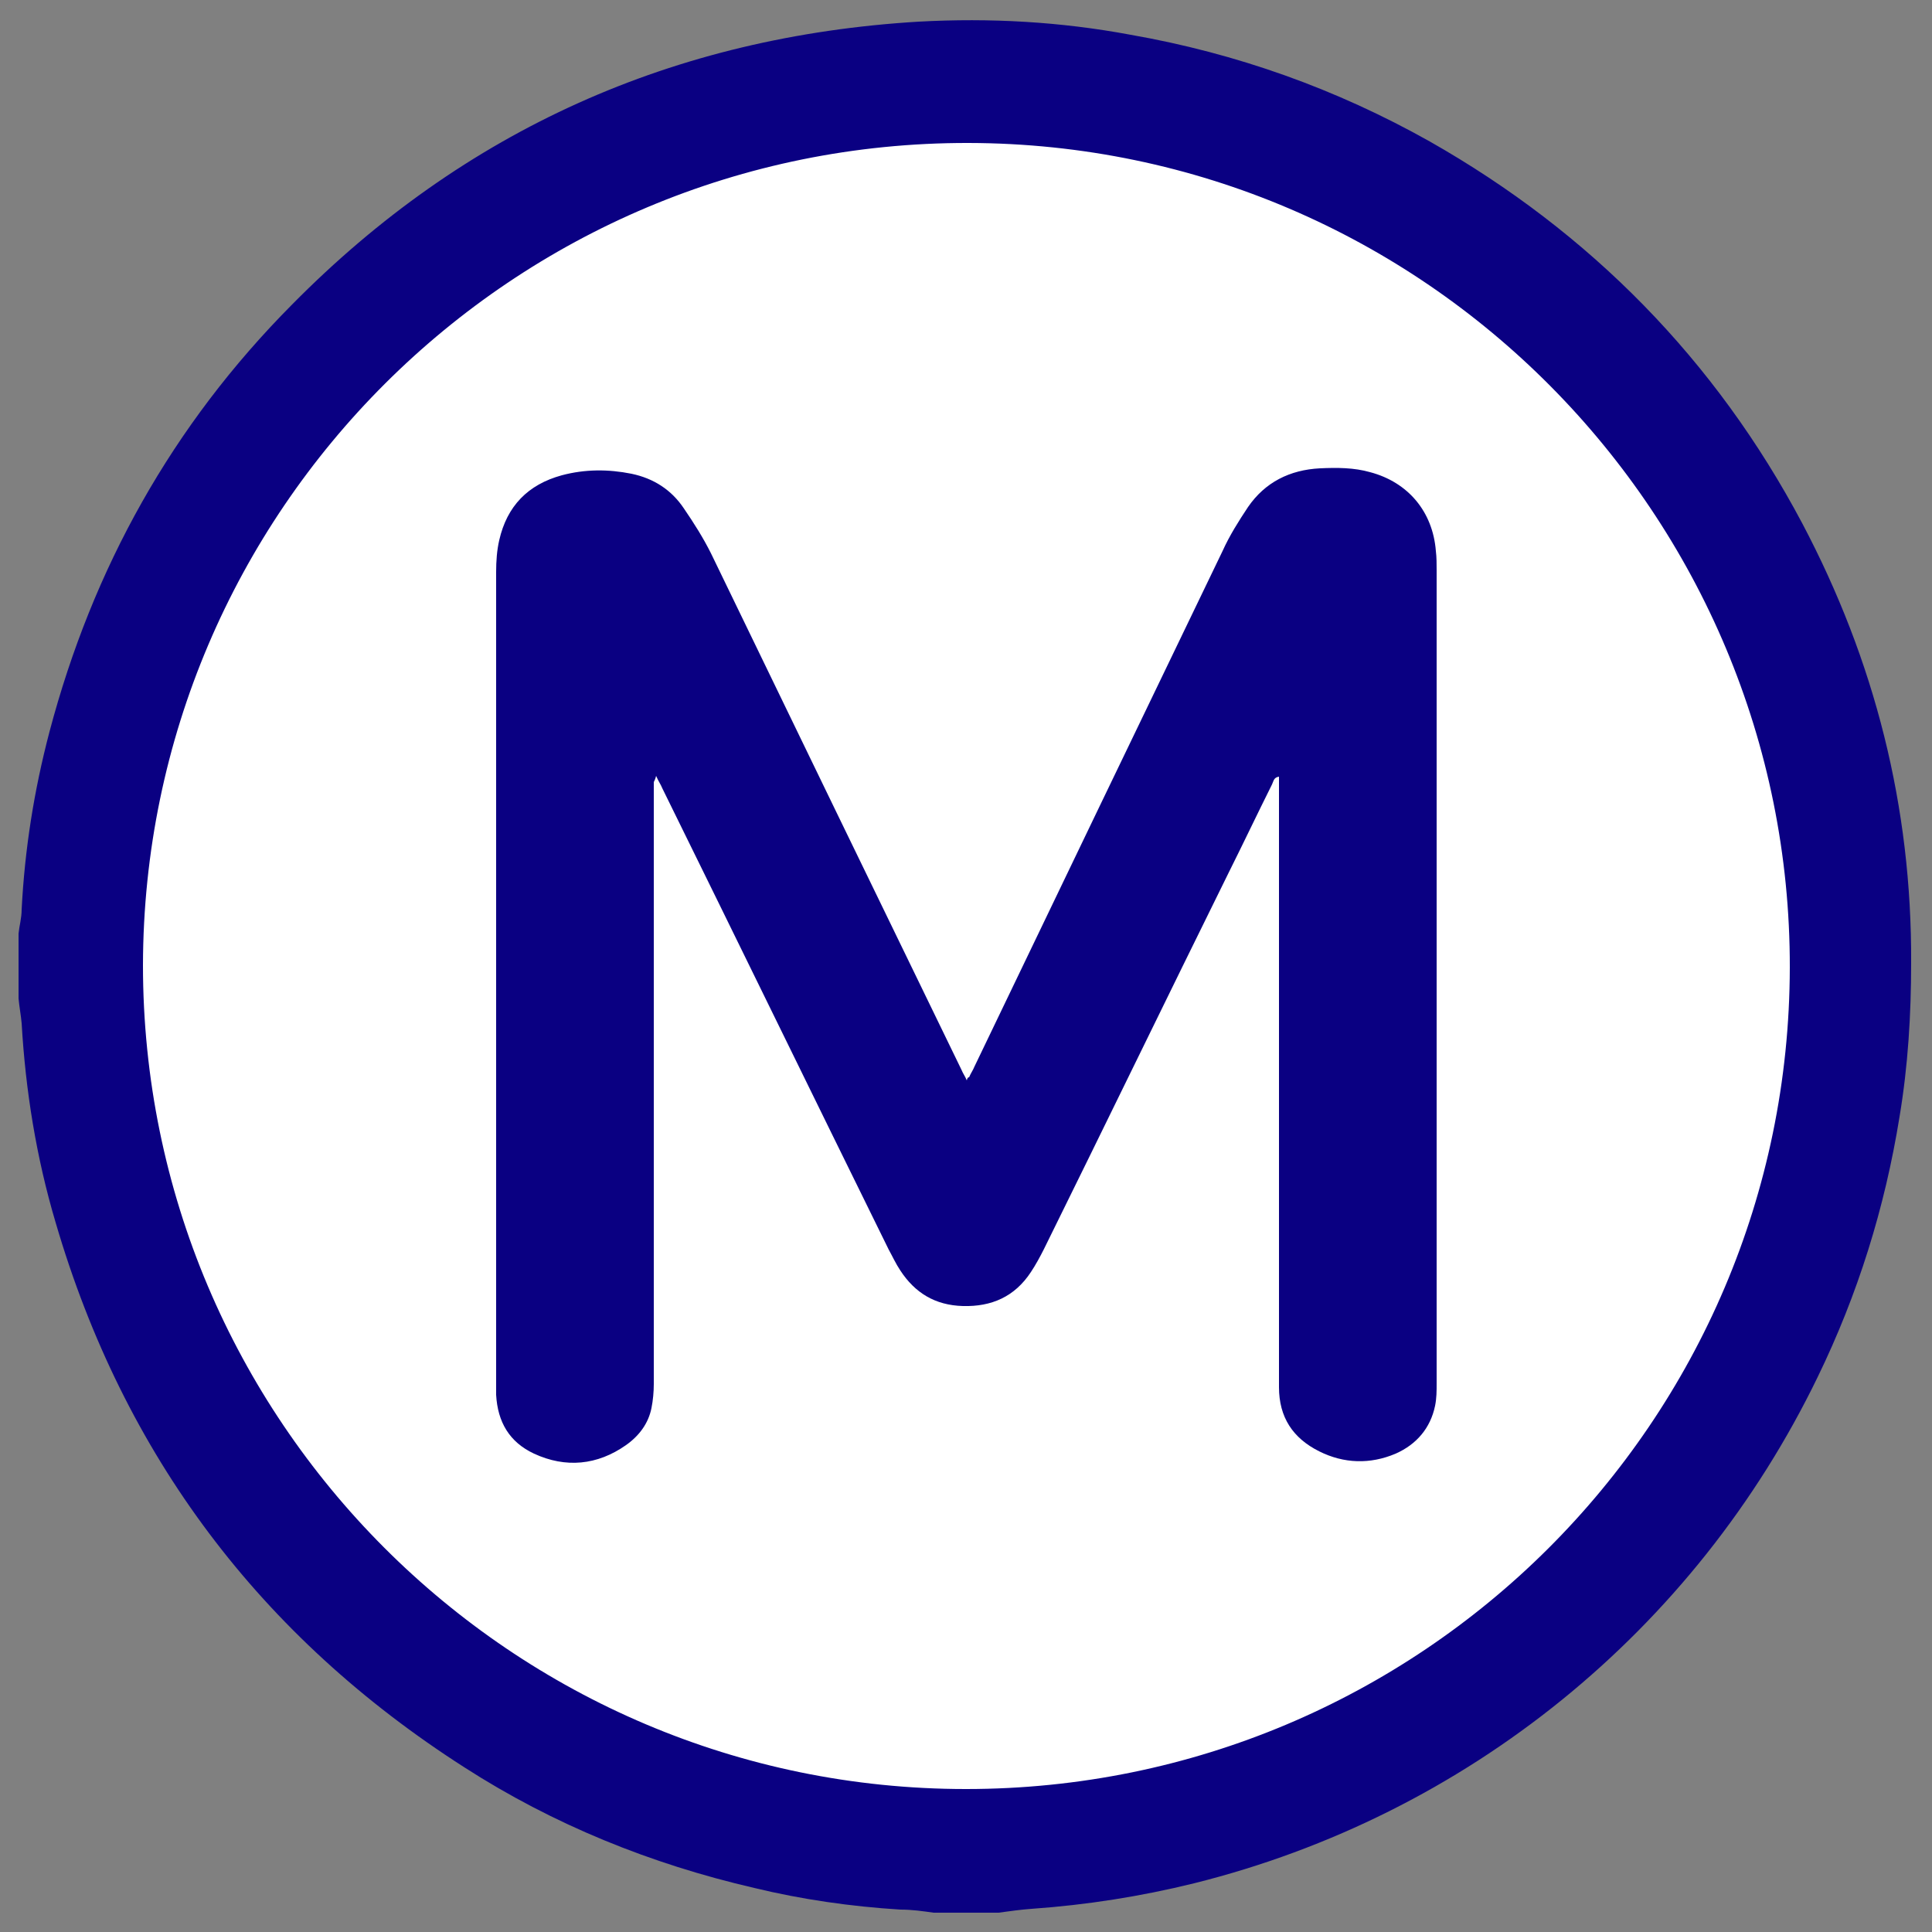 <?xml version="1.0" encoding="UTF-8"?>
<!-- Generator: Adobe Illustrator 27.2.0, SVG Export Plug-In . SVG Version: 6.00 Build 0)  -->
<svg xmlns="http://www.w3.org/2000/svg" xmlns:xlink="http://www.w3.org/1999/xlink" version="1.1" id="Calque_1" x="0px" y="0px" viewBox="0 0 250 250" style="enable-background:new 0 0 250 250;" xml:space="preserve">
<rect x="0" y="0" width="250" height="250" fill="#808080" stroke="none"/>
<style type="text/css">
	.st0{fill:#FFFFFF;}
	.st1{fill:#0A0082;}
</style>
<circle class="st0" cx="125" cy="125" r="112.7"></circle>
<path class="st1" d="M125.4,139.4c0.2-0.5,0.5-0.9,0.7-1.4c10.7-22.3,21.4-44.5,32.1-66.7c0.9-2,2.1-3.9,3.3-5.7  c2.2-3.2,5.4-4.8,9.3-5c2.2-0.1,4.4-0.1,6.5,0.5c4.9,1.3,8.1,5.1,8.5,10.2c0.1,0.8,0.1,1.7,0.1,2.5c0,35.1,0,70.1,0,105.2  c0,1,0,1.9-0.2,2.9c-0.6,2.9-2.4,5-5.1,6.2c-3.3,1.4-6.7,1.3-9.9-0.3c-3.4-1.7-5.2-4.4-5.2-8.3c0-25.8,0-51.6,0-77.4  c0-0.5,0-1,0-1.6c-0.7,0.1-0.7,0.6-0.9,1c-1.9,3.8-3.7,7.6-5.6,11.4c-8,16.2-15.9,32.5-23.9,48.7c-0.5,1-1.1,2.1-1.7,3  c-2.1,3.2-5.1,4.5-8.8,4.4c-3.6-0.1-6.2-1.7-8.1-4.6c-0.6-0.9-1-1.8-1.5-2.7c-9.8-19.9-19.5-39.8-29.3-59.7  c-0.2-0.5-0.5-0.9-0.8-1.6c-0.1,0.4-0.2,0.6-0.3,0.8c0,0.4,0,0.9,0,1.3c0,25.5,0,51.1,0,76.6c0,1-0.1,2.1-0.3,3.1  c-0.4,2-1.6,3.6-3.3,4.8c-3.7,2.6-7.8,3-11.9,1.1c-3.2-1.5-4.7-4.1-4.9-7.6c0-0.4,0-0.8,0-1.2c0-35.1,0-70.2,0-105.3  c0-1.4,0.1-2.8,0.4-4.1c1-4.4,3.7-7.2,8.1-8.4c3-0.8,6-0.8,9-0.2c2.9,0.6,5.2,2.1,6.8,4.5c1.3,1.9,2.5,3.8,3.5,5.8  c10.8,22.3,21.6,44.6,32.4,66.8c0.2,0.5,0.5,0.9,0.7,1.4C125.2,139.4,125.3,139.4,125.4,139.4L125.4,139.4z"></path>
<path class="st1" d="M129.2,247.5h-8.4c-1.4-0.2-2.8-0.4-4.3-0.4c-6.4-0.4-12.7-1.3-18.9-2.8c-13.4-3.1-26-8.2-37.5-15.6  c-26.4-16.9-44.1-40.4-52.9-70.5c-2.5-8.4-3.9-17.1-4.4-25.8c-0.1-1.1-0.3-2.1-0.4-3.2c0-2.8,0-5.6,0-8.4c0.1-1,0.4-2,0.4-3.1  c0.4-7.8,1.6-15.4,3.6-23C12,73.5,22.3,55,37.8,39.4C60.1,16.8,87.2,4.7,118.9,2.8c9.2-0.5,18.3,0,27.4,1.7  c13.7,2.4,26.6,7,38.7,13.8c20.8,11.8,37,28.3,48.2,49.4c9.4,17.8,14.2,36.7,14.1,56.9c0,6.7-0.4,13.3-1.5,19.9  c-1.9,11.8-5.4,23-10.6,33.7c-15.9,32.8-45.4,56.7-80.7,65.5c-6.9,1.7-13.9,2.8-21,3.3C132.1,247.1,130.7,247.3,129.2,247.5  L129.2,247.5z M125,231.5c58.8,0,106.5-47.5,106.6-106.3c0.1-58.4-47.2-106.6-106.3-106.7C66.4,18.4,18.6,66.1,18.5,124.9  C18.5,183.7,66.2,231.5,125,231.5z"></path>
</svg>
